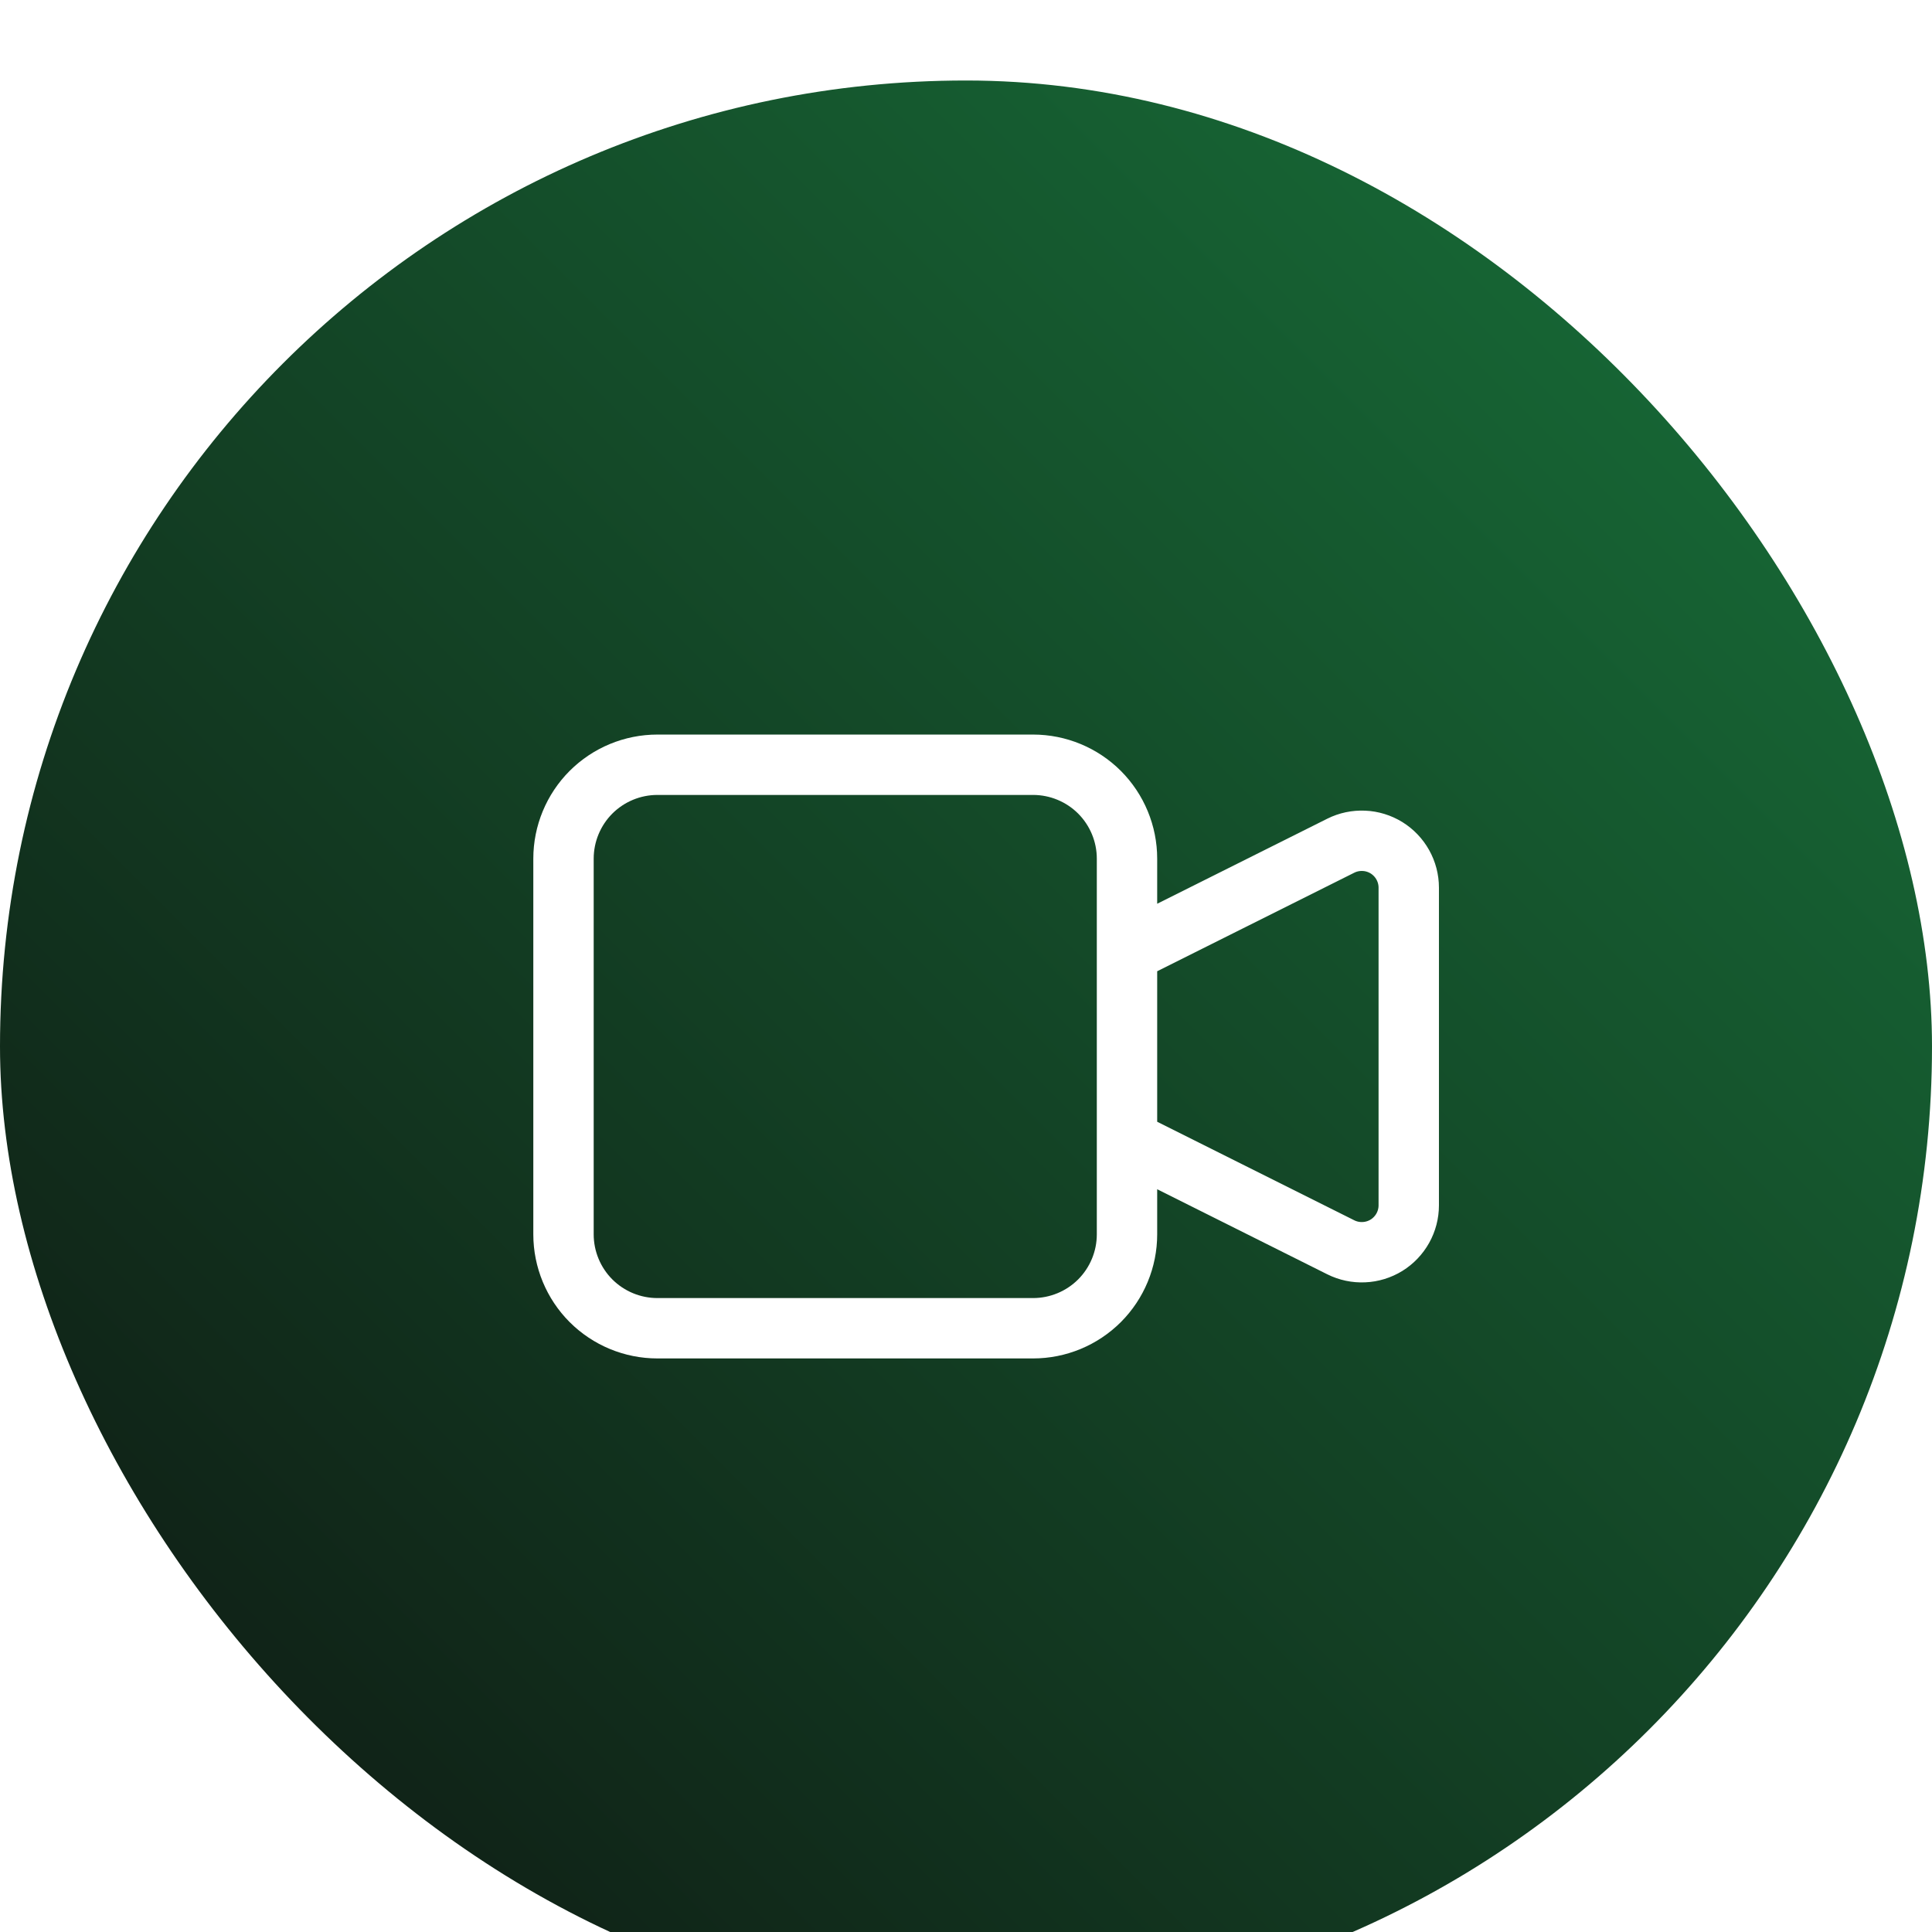 <svg width="48" height="48" viewBox="0 0 48 48" fill="none" xmlns="http://www.w3.org/2000/svg">
<g id="video" filter="url(#filter0_i_729_3604)">
<rect width="48" height="48" rx="24" fill="url(#paint0_linear_729_3604)"/>
<path id="Vector" d="M28 21.667L33.312 19.011C33.49 18.922 33.687 18.881 33.886 18.89C34.084 18.898 34.277 18.958 34.447 19.062C34.616 19.167 34.755 19.313 34.852 19.486C34.949 19.66 35 19.855 35 20.054V27.946C35 28.145 34.949 28.34 34.852 28.514C34.755 28.687 34.616 28.833 34.447 28.938C34.277 29.042 34.084 29.102 33.886 29.11C33.687 29.119 33.49 29.078 33.312 28.989L28 26.333V21.667ZM14 19.333C14 18.715 14.246 18.121 14.683 17.683C15.121 17.246 15.714 17 16.333 17H25.667C26.285 17 26.879 17.246 27.317 17.683C27.754 18.121 28 18.715 28 19.333V28.667C28 29.285 27.754 29.879 27.317 30.317C26.879 30.754 26.285 31 25.667 31H16.333C15.714 31 15.121 30.754 14.683 30.317C14.246 29.879 14 29.285 14 28.667V19.333Z" stroke="white" stroke-width="1.5" stroke-linecap="round" stroke-linejoin="round"/>
</g>
<defs>
<filter id="filter0_i_729_3604" x="0" y="0" width="48" height="50" filterUnits="userSpaceOnUse" color-interpolation-filters="sRGB">
<feFlood flood-opacity="0" result="BackgroundImageFix"/>
<feBlend mode="normal" in="SourceGraphic" in2="BackgroundImageFix" result="shape"/>
<feColorMatrix in="SourceAlpha" type="matrix" values="0 0 0 0 0 0 0 0 0 0 0 0 0 0 0 0 0 0 127 0" result="hardAlpha"/>
<feOffset dy="2"/>
<feGaussianBlur stdDeviation="3"/>
<feComposite in2="hardAlpha" operator="arithmetic" k2="-1" k3="1"/>
<feColorMatrix type="matrix" values="0 0 0 0 1 0 0 0 0 1 0 0 0 0 1 0 0 0 0.13 0"/>
<feBlend mode="normal" in2="shape" result="effect1_innerShadow_729_3604"/>
</filter>
<linearGradient id="paint0_linear_729_3604" x1="-6.881" y1="48" x2="116.619" y2="-75.5" gradientUnits="userSpaceOnUse">
<stop stop-color="#0E0E0E"/>
<stop offset="1" stop-color="#25FF78"/>
</linearGradient>
</defs>
</svg>
